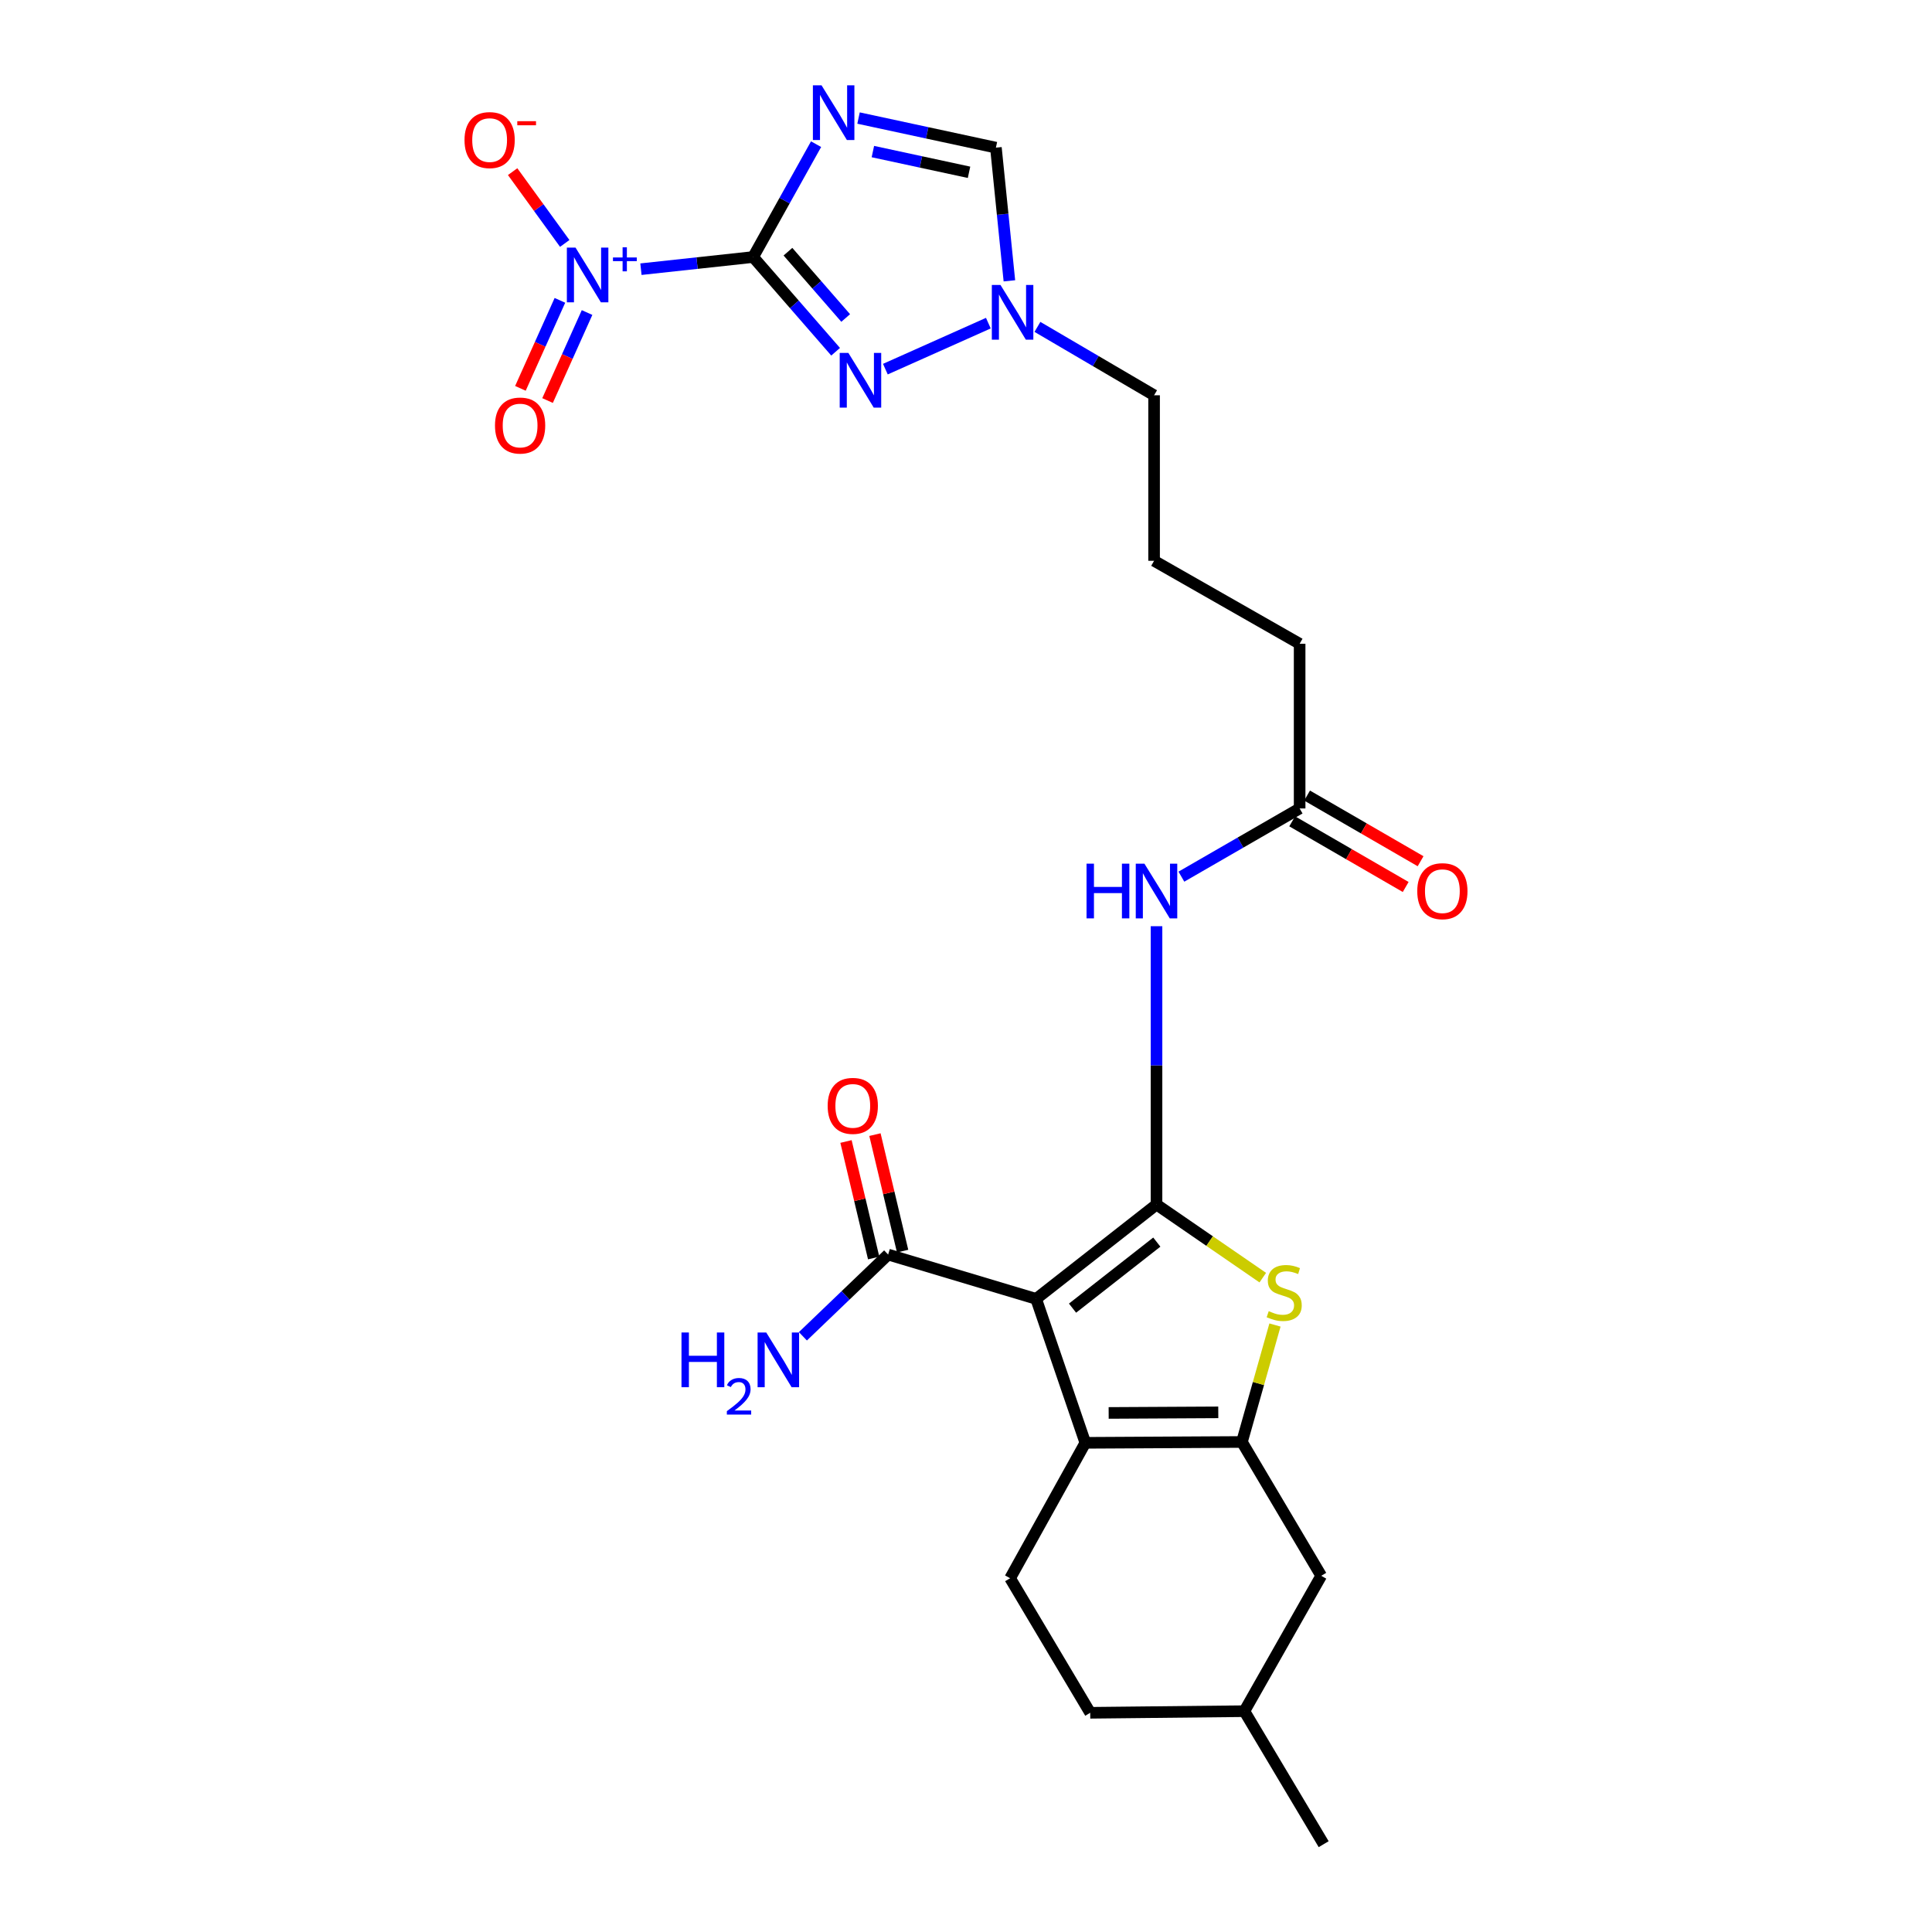 <?xml version='1.0' encoding='iso-8859-1'?>
<svg version='1.1' baseProfile='full'
              xmlns='http://www.w3.org/2000/svg'
                      xmlns:rdkit='http://www.rdkit.org/xml'
                      xmlns:xlink='http://www.w3.org/1999/xlink'
                  xml:space='preserve'
width='1000px' height='1000px' viewBox='0 0 1000 1000'>
<!-- END OF HEADER -->
<rect style='opacity:1.0;fill:#FFFFFF;stroke:none' width='1000' height='1000' x='0' y='0'> </rect>
<path class='bond-2' d='M 389.823,133.037 L 406.112,103.83' style='fill:none;fill-rule:evenodd;stroke:#000000;stroke-width:6px;stroke-linecap:butt;stroke-linejoin:miter;stroke-opacity:1' />
<path class='bond-2' d='M 406.112,103.83 L 422.401,74.623' style='fill:none;fill-rule:evenodd;stroke:#0000FF;stroke-width:6px;stroke-linecap:butt;stroke-linejoin:miter;stroke-opacity:1' />
<path class='bond-3' d='M 389.823,133.037 L 360.786,136.183' style='fill:none;fill-rule:evenodd;stroke:#000000;stroke-width:6px;stroke-linecap:butt;stroke-linejoin:miter;stroke-opacity:1' />
<path class='bond-3' d='M 360.786,136.183 L 331.749,139.33' style='fill:none;fill-rule:evenodd;stroke:#0000FF;stroke-width:6px;stroke-linecap:butt;stroke-linejoin:miter;stroke-opacity:1' />
<path class='bond-7' d='M 389.823,133.037 L 411.169,157.549' style='fill:none;fill-rule:evenodd;stroke:#000000;stroke-width:6px;stroke-linecap:butt;stroke-linejoin:miter;stroke-opacity:1' />
<path class='bond-7' d='M 411.169,157.549 L 432.515,182.062' style='fill:none;fill-rule:evenodd;stroke:#0000FF;stroke-width:6px;stroke-linecap:butt;stroke-linejoin:miter;stroke-opacity:1' />
<path class='bond-7' d='M 407.841,130.276 L 422.783,147.435' style='fill:none;fill-rule:evenodd;stroke:#000000;stroke-width:6px;stroke-linecap:butt;stroke-linejoin:miter;stroke-opacity:1' />
<path class='bond-7' d='M 422.783,147.435 L 437.725,164.594' style='fill:none;fill-rule:evenodd;stroke:#0000FF;stroke-width:6px;stroke-linecap:butt;stroke-linejoin:miter;stroke-opacity:1' />
<path class='bond-0' d='M 598.609,623.466 L 598.609,551.437' style='fill:none;fill-rule:evenodd;stroke:#000000;stroke-width:6px;stroke-linecap:butt;stroke-linejoin:miter;stroke-opacity:1' />
<path class='bond-0' d='M 598.609,551.437 L 598.609,479.407' style='fill:none;fill-rule:evenodd;stroke:#0000FF;stroke-width:6px;stroke-linecap:butt;stroke-linejoin:miter;stroke-opacity:1' />
<path class='bond-1' d='M 598.609,623.466 L 536.295,672.296' style='fill:none;fill-rule:evenodd;stroke:#000000;stroke-width:6px;stroke-linecap:butt;stroke-linejoin:miter;stroke-opacity:1' />
<path class='bond-1' d='M 598.762,642.913 L 555.142,677.094' style='fill:none;fill-rule:evenodd;stroke:#000000;stroke-width:6px;stroke-linecap:butt;stroke-linejoin:miter;stroke-opacity:1' />
<path class='bond-6' d='M 598.609,623.466 L 626.111,642.386' style='fill:none;fill-rule:evenodd;stroke:#000000;stroke-width:6px;stroke-linecap:butt;stroke-linejoin:miter;stroke-opacity:1' />
<path class='bond-6' d='M 626.111,642.386 L 653.612,661.307' style='fill:none;fill-rule:evenodd;stroke:#CCCC00;stroke-width:6px;stroke-linecap:butt;stroke-linejoin:miter;stroke-opacity:1' />
<path class='bond-4' d='M 536.295,672.296 L 561.767,746.803' style='fill:none;fill-rule:evenodd;stroke:#000000;stroke-width:6px;stroke-linecap:butt;stroke-linejoin:miter;stroke-opacity:1' />
<path class='bond-10' d='M 536.295,672.296 L 459.701,649.357' style='fill:none;fill-rule:evenodd;stroke:#000000;stroke-width:6px;stroke-linecap:butt;stroke-linejoin:miter;stroke-opacity:1' />
<path class='bond-11' d='M 444.379,61.102 L 479.928,68.761' style='fill:none;fill-rule:evenodd;stroke:#0000FF;stroke-width:6px;stroke-linecap:butt;stroke-linejoin:miter;stroke-opacity:1' />
<path class='bond-11' d='M 479.928,68.761 L 515.478,76.421' style='fill:none;fill-rule:evenodd;stroke:#000000;stroke-width:6px;stroke-linecap:butt;stroke-linejoin:miter;stroke-opacity:1' />
<path class='bond-11' d='M 451.8,78.455 L 476.685,83.817' style='fill:none;fill-rule:evenodd;stroke:#0000FF;stroke-width:6px;stroke-linecap:butt;stroke-linejoin:miter;stroke-opacity:1' />
<path class='bond-11' d='M 476.685,83.817 L 501.569,89.179' style='fill:none;fill-rule:evenodd;stroke:#000000;stroke-width:6px;stroke-linecap:butt;stroke-linejoin:miter;stroke-opacity:1' />
<path class='bond-14' d='M 292.308,126.001 L 278.825,107.421' style='fill:none;fill-rule:evenodd;stroke:#0000FF;stroke-width:6px;stroke-linecap:butt;stroke-linejoin:miter;stroke-opacity:1' />
<path class='bond-14' d='M 278.825,107.421 L 265.341,88.84' style='fill:none;fill-rule:evenodd;stroke:#FF0000;stroke-width:6px;stroke-linecap:butt;stroke-linejoin:miter;stroke-opacity:1' />
<path class='bond-16' d='M 289.812,155.46 L 279.589,178.236' style='fill:none;fill-rule:evenodd;stroke:#0000FF;stroke-width:6px;stroke-linecap:butt;stroke-linejoin:miter;stroke-opacity:1' />
<path class='bond-16' d='M 279.589,178.236 L 269.366,201.012' style='fill:none;fill-rule:evenodd;stroke:#FF0000;stroke-width:6px;stroke-linecap:butt;stroke-linejoin:miter;stroke-opacity:1' />
<path class='bond-16' d='M 303.862,161.767 L 293.64,184.543' style='fill:none;fill-rule:evenodd;stroke:#0000FF;stroke-width:6px;stroke-linecap:butt;stroke-linejoin:miter;stroke-opacity:1' />
<path class='bond-16' d='M 293.64,184.543 L 283.417,207.319' style='fill:none;fill-rule:evenodd;stroke:#FF0000;stroke-width:6px;stroke-linecap:butt;stroke-linejoin:miter;stroke-opacity:1' />
<path class='bond-12' d='M 561.767,746.803 L 522.836,816.894' style='fill:none;fill-rule:evenodd;stroke:#000000;stroke-width:6px;stroke-linecap:butt;stroke-linejoin:miter;stroke-opacity:1' />
<path class='bond-27' d='M 561.767,746.803 L 642.819,746.366' style='fill:none;fill-rule:evenodd;stroke:#000000;stroke-width:6px;stroke-linecap:butt;stroke-linejoin:miter;stroke-opacity:1' />
<path class='bond-27' d='M 573.842,731.336 L 630.578,731.031' style='fill:none;fill-rule:evenodd;stroke:#000000;stroke-width:6px;stroke-linecap:butt;stroke-linejoin:miter;stroke-opacity:1' />
<path class='bond-5' d='M 642.819,746.366 L 651.372,716.095' style='fill:none;fill-rule:evenodd;stroke:#000000;stroke-width:6px;stroke-linecap:butt;stroke-linejoin:miter;stroke-opacity:1' />
<path class='bond-5' d='M 651.372,716.095 L 659.924,685.825' style='fill:none;fill-rule:evenodd;stroke:#CCCC00;stroke-width:6px;stroke-linecap:butt;stroke-linejoin:miter;stroke-opacity:1' />
<path class='bond-15' d='M 642.819,746.366 L 683.863,815.628' style='fill:none;fill-rule:evenodd;stroke:#000000;stroke-width:6px;stroke-linecap:butt;stroke-linejoin:miter;stroke-opacity:1' />
<path class='bond-9' d='M 458.265,191.064 L 511.568,167.259' style='fill:none;fill-rule:evenodd;stroke:#0000FF;stroke-width:6px;stroke-linecap:butt;stroke-linejoin:miter;stroke-opacity:1' />
<path class='bond-8' d='M 611.488,453.761 L 642.088,436.106' style='fill:none;fill-rule:evenodd;stroke:#0000FF;stroke-width:6px;stroke-linecap:butt;stroke-linejoin:miter;stroke-opacity:1' />
<path class='bond-8' d='M 642.088,436.106 L 672.688,418.452' style='fill:none;fill-rule:evenodd;stroke:#000000;stroke-width:6px;stroke-linecap:butt;stroke-linejoin:miter;stroke-opacity:1' />
<path class='bond-22' d='M 536.974,169.197 L 567.163,186.895' style='fill:none;fill-rule:evenodd;stroke:#0000FF;stroke-width:6px;stroke-linecap:butt;stroke-linejoin:miter;stroke-opacity:1' />
<path class='bond-22' d='M 567.163,186.895 L 597.352,204.592' style='fill:none;fill-rule:evenodd;stroke:#000000;stroke-width:6px;stroke-linecap:butt;stroke-linejoin:miter;stroke-opacity:1' />
<path class='bond-26' d='M 522.46,145.355 L 518.969,110.888' style='fill:none;fill-rule:evenodd;stroke:#0000FF;stroke-width:6px;stroke-linecap:butt;stroke-linejoin:miter;stroke-opacity:1' />
<path class='bond-26' d='M 518.969,110.888 L 515.478,76.421' style='fill:none;fill-rule:evenodd;stroke:#000000;stroke-width:6px;stroke-linecap:butt;stroke-linejoin:miter;stroke-opacity:1' />
<path class='bond-17' d='M 467.193,647.577 L 460.03,617.427' style='fill:none;fill-rule:evenodd;stroke:#000000;stroke-width:6px;stroke-linecap:butt;stroke-linejoin:miter;stroke-opacity:1' />
<path class='bond-17' d='M 460.03,617.427 L 452.868,587.277' style='fill:none;fill-rule:evenodd;stroke:#FF0000;stroke-width:6px;stroke-linecap:butt;stroke-linejoin:miter;stroke-opacity:1' />
<path class='bond-17' d='M 452.209,651.137 L 445.046,620.987' style='fill:none;fill-rule:evenodd;stroke:#000000;stroke-width:6px;stroke-linecap:butt;stroke-linejoin:miter;stroke-opacity:1' />
<path class='bond-17' d='M 445.046,620.987 L 437.884,590.837' style='fill:none;fill-rule:evenodd;stroke:#FF0000;stroke-width:6px;stroke-linecap:butt;stroke-linejoin:miter;stroke-opacity:1' />
<path class='bond-19' d='M 459.701,649.357 L 437.64,670.514' style='fill:none;fill-rule:evenodd;stroke:#000000;stroke-width:6px;stroke-linecap:butt;stroke-linejoin:miter;stroke-opacity:1' />
<path class='bond-19' d='M 437.64,670.514 L 415.579,691.671' style='fill:none;fill-rule:evenodd;stroke:#0000FF;stroke-width:6px;stroke-linecap:butt;stroke-linejoin:miter;stroke-opacity:1' />
<path class='bond-20' d='M 522.836,816.894 L 564.291,886.541' style='fill:none;fill-rule:evenodd;stroke:#000000;stroke-width:6px;stroke-linecap:butt;stroke-linejoin:miter;stroke-opacity:1' />
<path class='bond-13' d='M 672.688,418.452 L 672.688,333.216' style='fill:none;fill-rule:evenodd;stroke:#000000;stroke-width:6px;stroke-linecap:butt;stroke-linejoin:miter;stroke-opacity:1' />
<path class='bond-18' d='M 668.833,425.118 L 698.207,442.11' style='fill:none;fill-rule:evenodd;stroke:#000000;stroke-width:6px;stroke-linecap:butt;stroke-linejoin:miter;stroke-opacity:1' />
<path class='bond-18' d='M 698.207,442.11 L 727.581,459.102' style='fill:none;fill-rule:evenodd;stroke:#FF0000;stroke-width:6px;stroke-linecap:butt;stroke-linejoin:miter;stroke-opacity:1' />
<path class='bond-18' d='M 676.544,411.787 L 705.918,428.779' style='fill:none;fill-rule:evenodd;stroke:#000000;stroke-width:6px;stroke-linecap:butt;stroke-linejoin:miter;stroke-opacity:1' />
<path class='bond-18' d='M 705.918,428.779 L 735.293,445.77' style='fill:none;fill-rule:evenodd;stroke:#FF0000;stroke-width:6px;stroke-linecap:butt;stroke-linejoin:miter;stroke-opacity:1' />
<path class='bond-21' d='M 683.863,815.628 L 644.085,885.703' style='fill:none;fill-rule:evenodd;stroke:#000000;stroke-width:6px;stroke-linecap:butt;stroke-linejoin:miter;stroke-opacity:1' />
<path class='bond-28' d='M 564.291,886.541 L 644.085,885.703' style='fill:none;fill-rule:evenodd;stroke:#000000;stroke-width:6px;stroke-linecap:butt;stroke-linejoin:miter;stroke-opacity:1' />
<path class='bond-25' d='M 644.085,885.703 L 685.129,954.545' style='fill:none;fill-rule:evenodd;stroke:#000000;stroke-width:6px;stroke-linecap:butt;stroke-linejoin:miter;stroke-opacity:1' />
<path class='bond-24' d='M 597.352,204.592 L 597.352,290.264' style='fill:none;fill-rule:evenodd;stroke:#000000;stroke-width:6px;stroke-linecap:butt;stroke-linejoin:miter;stroke-opacity:1' />
<path class='bond-23' d='M 672.688,333.216 L 597.352,290.264' style='fill:none;fill-rule:evenodd;stroke:#000000;stroke-width:6px;stroke-linecap:butt;stroke-linejoin:miter;stroke-opacity:1' />
<path  class='atom-3' d='M 425.231 44.165
L 434.511 59.165
Q 435.431 60.645, 436.911 63.325
Q 438.391 66.005, 438.471 66.165
L 438.471 44.165
L 442.231 44.165
L 442.231 72.485
L 438.351 72.485
L 428.391 56.085
Q 427.231 54.165, 425.991 51.965
Q 424.791 49.765, 424.431 49.085
L 424.431 72.485
L 420.751 72.485
L 420.751 44.165
L 425.231 44.165
' fill='#0000FF'/>
<path  class='atom-4' d='M 297.89 128.16
L 307.17 143.16
Q 308.09 144.64, 309.57 147.32
Q 311.05 150, 311.13 150.16
L 311.13 128.16
L 314.89 128.16
L 314.89 156.48
L 311.01 156.48
L 301.05 140.08
Q 299.89 138.16, 298.65 135.96
Q 297.45 133.76, 297.09 133.08
L 297.09 156.48
L 293.41 156.48
L 293.41 128.16
L 297.89 128.16
' fill='#0000FF'/>
<path  class='atom-4' d='M 317.266 133.265
L 322.256 133.265
L 322.256 128.011
L 324.473 128.011
L 324.473 133.265
L 329.595 133.265
L 329.595 135.166
L 324.473 135.166
L 324.473 140.446
L 322.256 140.446
L 322.256 135.166
L 317.266 135.166
L 317.266 133.265
' fill='#0000FF'/>
<path  class='atom-7' d='M 656.697 678.653
Q 657.017 678.773, 658.337 679.333
Q 659.657 679.893, 661.097 680.253
Q 662.577 680.573, 664.017 680.573
Q 666.697 680.573, 668.257 679.293
Q 669.817 677.973, 669.817 675.693
Q 669.817 674.133, 669.017 673.173
Q 668.257 672.213, 667.057 671.693
Q 665.857 671.173, 663.857 670.573
Q 661.337 669.813, 659.817 669.093
Q 658.337 668.373, 657.257 666.853
Q 656.217 665.333, 656.217 662.773
Q 656.217 659.213, 658.617 657.013
Q 661.057 654.813, 665.857 654.813
Q 669.137 654.813, 672.857 656.373
L 671.937 659.453
Q 668.537 658.053, 665.977 658.053
Q 663.217 658.053, 661.697 659.213
Q 660.177 660.333, 660.217 662.293
Q 660.217 663.813, 660.977 664.733
Q 661.777 665.653, 662.897 666.173
Q 664.057 666.693, 665.977 667.293
Q 668.537 668.093, 670.057 668.893
Q 671.577 669.693, 672.657 671.333
Q 673.777 672.933, 673.777 675.693
Q 673.777 679.613, 671.137 681.733
Q 668.537 683.813, 664.177 683.813
Q 661.657 683.813, 659.737 683.253
Q 657.857 682.733, 655.617 681.813
L 656.697 678.653
' fill='#CCCC00'/>
<path  class='atom-8' d='M 439.109 182.663
L 448.389 197.663
Q 449.309 199.143, 450.789 201.823
Q 452.269 204.503, 452.349 204.663
L 452.349 182.663
L 456.109 182.663
L 456.109 210.983
L 452.229 210.983
L 442.269 194.583
Q 441.109 192.663, 439.869 190.463
Q 438.669 188.263, 438.309 187.583
L 438.309 210.983
L 434.629 210.983
L 434.629 182.663
L 439.109 182.663
' fill='#0000FF'/>
<path  class='atom-9' d='M 562.389 447.03
L 566.229 447.03
L 566.229 459.07
L 580.709 459.07
L 580.709 447.03
L 584.549 447.03
L 584.549 475.35
L 580.709 475.35
L 580.709 462.27
L 566.229 462.27
L 566.229 475.35
L 562.389 475.35
L 562.389 447.03
' fill='#0000FF'/>
<path  class='atom-9' d='M 592.349 447.03
L 601.629 462.03
Q 602.549 463.51, 604.029 466.19
Q 605.509 468.87, 605.589 469.03
L 605.589 447.03
L 609.349 447.03
L 609.349 475.35
L 605.469 475.35
L 595.509 458.95
Q 594.349 457.03, 593.109 454.83
Q 591.909 452.63, 591.549 451.95
L 591.549 475.35
L 587.869 475.35
L 587.869 447.03
L 592.349 447.03
' fill='#0000FF'/>
<path  class='atom-10' d='M 517.851 147.497
L 527.131 162.497
Q 528.051 163.977, 529.531 166.657
Q 531.011 169.337, 531.091 169.497
L 531.091 147.497
L 534.851 147.497
L 534.851 175.817
L 530.971 175.817
L 521.011 159.417
Q 519.851 157.497, 518.611 155.297
Q 517.411 153.097, 517.051 152.417
L 517.051 175.817
L 513.371 175.817
L 513.371 147.497
L 517.851 147.497
' fill='#0000FF'/>
<path  class='atom-15' d='M 240.429 72.505
Q 240.429 65.705, 243.789 61.905
Q 247.149 58.105, 253.429 58.105
Q 259.709 58.105, 263.069 61.905
Q 266.429 65.705, 266.429 72.505
Q 266.429 79.385, 263.029 83.305
Q 259.629 87.185, 253.429 87.185
Q 247.189 87.185, 243.789 83.305
Q 240.429 79.425, 240.429 72.505
M 253.429 83.985
Q 257.749 83.985, 260.069 81.105
Q 262.429 78.185, 262.429 72.505
Q 262.429 66.945, 260.069 64.145
Q 257.749 61.305, 253.429 61.305
Q 249.109 61.305, 246.749 64.105
Q 244.429 66.905, 244.429 72.505
Q 244.429 78.225, 246.749 81.105
Q 249.109 83.985, 253.429 83.985
' fill='#FF0000'/>
<path  class='atom-15' d='M 267.749 62.728
L 277.438 62.728
L 277.438 64.84
L 267.749 64.84
L 267.749 62.728
' fill='#FF0000'/>
<path  class='atom-17' d='M 256.207 220.253
Q 256.207 213.453, 259.567 209.653
Q 262.927 205.853, 269.207 205.853
Q 275.487 205.853, 278.847 209.653
Q 282.207 213.453, 282.207 220.253
Q 282.207 227.133, 278.807 231.053
Q 275.407 234.933, 269.207 234.933
Q 262.967 234.933, 259.567 231.053
Q 256.207 227.173, 256.207 220.253
M 269.207 231.733
Q 273.527 231.733, 275.847 228.853
Q 278.207 225.933, 278.207 220.253
Q 278.207 214.693, 275.847 211.893
Q 273.527 209.053, 269.207 209.053
Q 264.887 209.053, 262.527 211.853
Q 260.207 214.653, 260.207 220.253
Q 260.207 225.973, 262.527 228.853
Q 264.887 231.733, 269.207 231.733
' fill='#FF0000'/>
<path  class='atom-18' d='M 428.399 572.397
Q 428.399 565.597, 431.759 561.797
Q 435.119 557.997, 441.399 557.997
Q 447.679 557.997, 451.039 561.797
Q 454.399 565.597, 454.399 572.397
Q 454.399 579.277, 450.999 583.197
Q 447.599 587.077, 441.399 587.077
Q 435.159 587.077, 431.759 583.197
Q 428.399 579.317, 428.399 572.397
M 441.399 583.877
Q 445.719 583.877, 448.039 580.997
Q 450.399 578.077, 450.399 572.397
Q 450.399 566.837, 448.039 564.037
Q 445.719 561.197, 441.399 561.197
Q 437.079 561.197, 434.719 563.997
Q 432.399 566.797, 432.399 572.397
Q 432.399 578.117, 434.719 580.997
Q 437.079 583.877, 441.399 583.877
' fill='#FF0000'/>
<path  class='atom-19' d='M 733.571 461.27
Q 733.571 454.47, 736.931 450.67
Q 740.291 446.87, 746.571 446.87
Q 752.851 446.87, 756.211 450.67
Q 759.571 454.47, 759.571 461.27
Q 759.571 468.15, 756.171 472.07
Q 752.771 475.95, 746.571 475.95
Q 740.331 475.95, 736.931 472.07
Q 733.571 468.19, 733.571 461.27
M 746.571 472.75
Q 750.891 472.75, 753.211 469.87
Q 755.571 466.95, 755.571 461.27
Q 755.571 455.71, 753.211 452.91
Q 750.891 450.07, 746.571 450.07
Q 742.251 450.07, 739.891 452.87
Q 737.571 455.67, 737.571 461.27
Q 737.571 466.99, 739.891 469.87
Q 742.251 472.75, 746.571 472.75
' fill='#FF0000'/>
<path  class='atom-20' d='M 352.738 689.699
L 356.578 689.699
L 356.578 701.739
L 371.058 701.739
L 371.058 689.699
L 374.898 689.699
L 374.898 718.019
L 371.058 718.019
L 371.058 704.939
L 356.578 704.939
L 356.578 718.019
L 352.738 718.019
L 352.738 689.699
' fill='#0000FF'/>
<path  class='atom-20' d='M 376.271 717.026
Q 376.957 715.257, 378.594 714.28
Q 380.231 713.277, 382.501 713.277
Q 385.326 713.277, 386.91 714.808
Q 388.494 716.339, 388.494 719.059
Q 388.494 721.831, 386.435 724.418
Q 384.402 727.005, 380.178 730.067
L 388.811 730.067
L 388.811 732.179
L 376.218 732.179
L 376.218 730.411
Q 379.703 727.929, 381.762 726.081
Q 383.848 724.233, 384.851 722.57
Q 385.854 720.907, 385.854 719.191
Q 385.854 717.395, 384.956 716.392
Q 384.059 715.389, 382.501 715.389
Q 380.996 715.389, 379.993 715.996
Q 378.99 716.603, 378.277 717.95
L 376.271 717.026
' fill='#0000FF'/>
<path  class='atom-20' d='M 396.611 689.699
L 405.891 704.699
Q 406.811 706.179, 408.291 708.859
Q 409.771 711.539, 409.851 711.699
L 409.851 689.699
L 413.611 689.699
L 413.611 718.019
L 409.731 718.019
L 399.771 701.619
Q 398.611 699.699, 397.371 697.499
Q 396.171 695.299, 395.811 694.619
L 395.811 718.019
L 392.131 718.019
L 392.131 689.699
L 396.611 689.699
' fill='#0000FF'/>
</svg>
